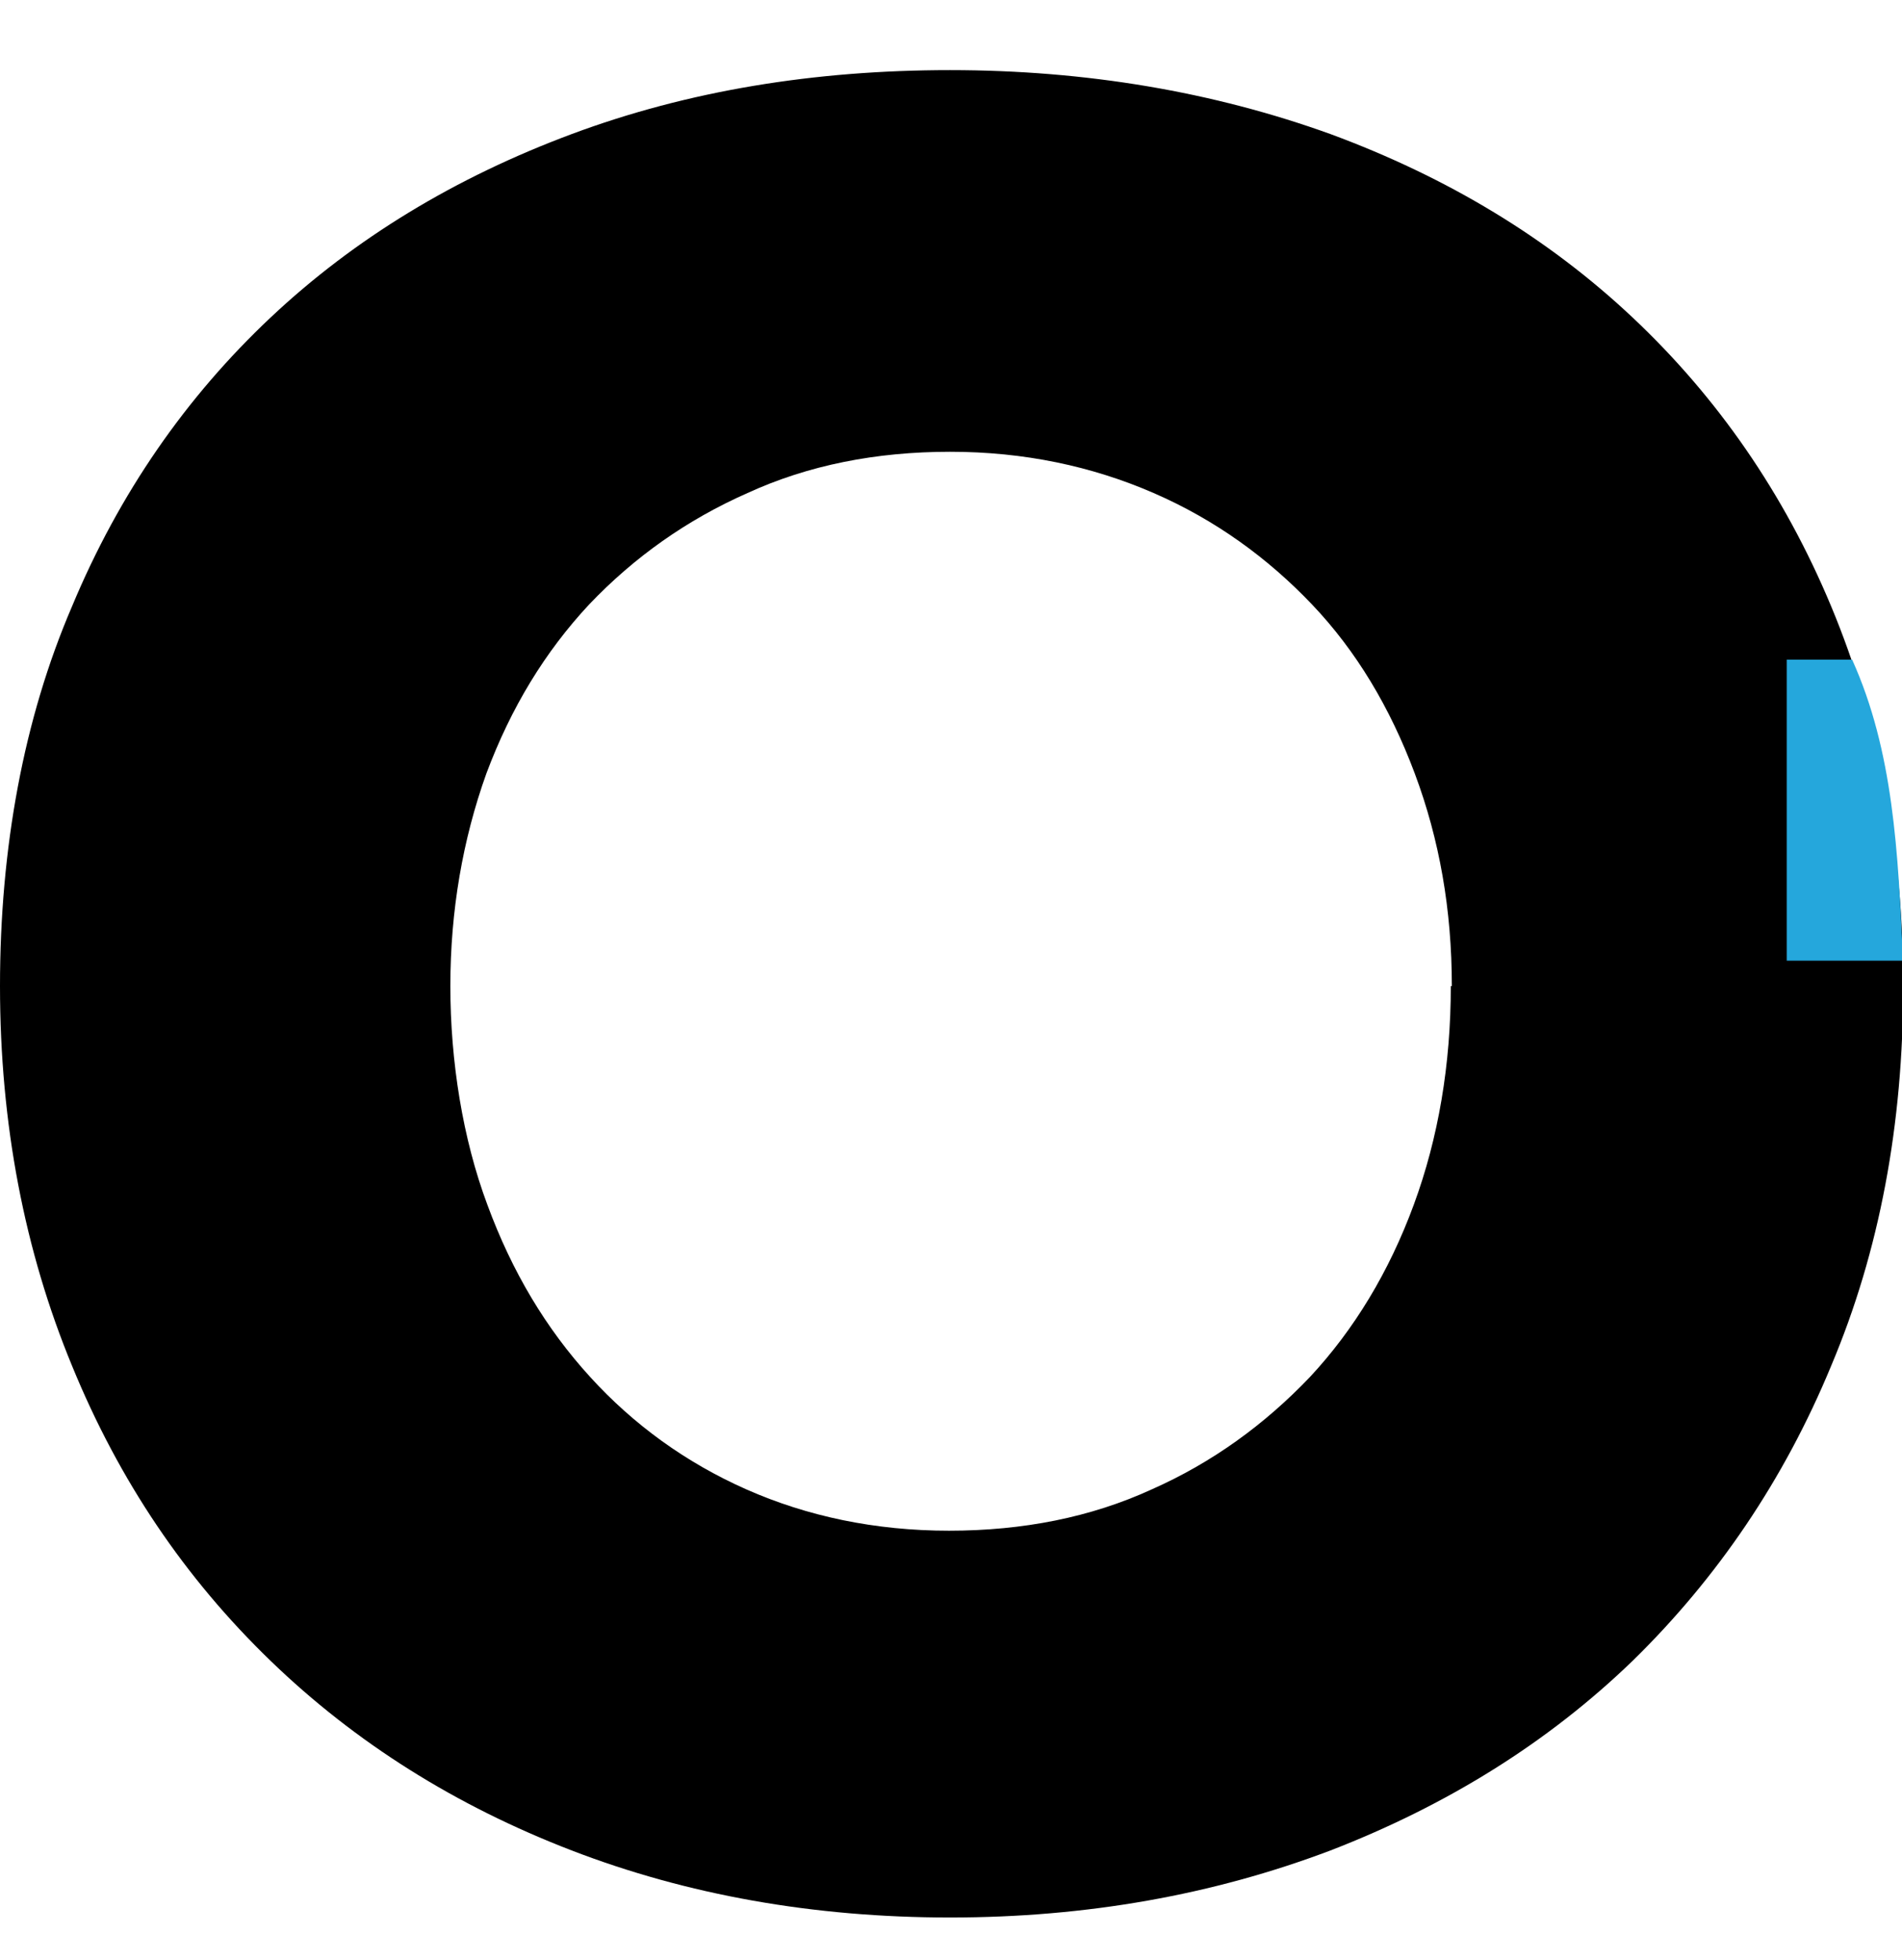 <svg xmlns="http://www.w3.org/2000/svg" fill="none" viewBox="0 0 297 306" height="306" width="297">
<g clip-path="url(#clip0_2575_21606)">
<path fill="black" d="M297.188 153.964C297.188 175.545 293.495 195.355 285.95 213.231C278.565 231.109 268.128 246.409 254.963 259.293C241.798 272.015 226.062 281.84 207.759 288.925C189.456 295.851 169.707 299.394 148.353 299.394C126.999 299.394 107.251 295.851 89.269 288.925C71.287 282 55.552 272.176 42.226 259.293C28.9 246.409 18.624 231.269 11.239 213.231C3.853 195.355 0 175.545 0 153.964C0 132.383 3.692 112.251 11.239 94.697C18.624 76.981 29.061 62.003 42.226 49.602C55.392 37.201 71.126 27.699 89.269 20.935C107.412 14.171 127.16 10.949 148.353 10.949C169.547 10.949 189.456 14.332 207.759 20.935C226.062 27.699 241.798 37.201 254.963 49.602C268.128 62.003 278.565 76.981 285.95 94.697C293.334 112.412 297.188 132.061 297.188 153.964ZM226.705 153.964C226.705 142.046 224.778 131.095 220.925 120.787C217.071 110.48 211.773 101.622 204.869 94.375C197.965 87.127 189.777 81.168 180.143 76.981C170.51 72.793 159.913 70.539 148.353 70.539C136.793 70.539 126.196 72.632 116.724 76.981C107.251 81.168 99.062 86.966 91.998 94.375C85.094 101.783 79.796 110.48 75.942 120.787C72.25 131.095 70.323 142.207 70.323 153.964C70.323 165.721 72.25 177.8 76.103 188.107C79.957 198.576 85.255 207.433 92.159 215.003C98.902 222.411 107.091 228.37 116.564 232.558C126.036 236.745 136.632 239 148.192 239C159.753 239 170.349 236.905 179.822 232.558C189.295 228.37 197.483 222.411 204.548 215.003C211.452 207.595 216.91 198.576 220.764 188.107C224.618 177.639 226.545 166.204 226.545 153.964H226.705Z"></path>
<path fill="#25A7DC" d="M289.405 103H279V150H297.155C296.399 132.997 295.65 117.277 289.216 103H289.405Z"></path>
</g>
<defs>
<clipPath id="clip0_2575_21606">
<rect fill="white" height="306" width="297"></rect>
</clipPath>
</defs>
</svg>
